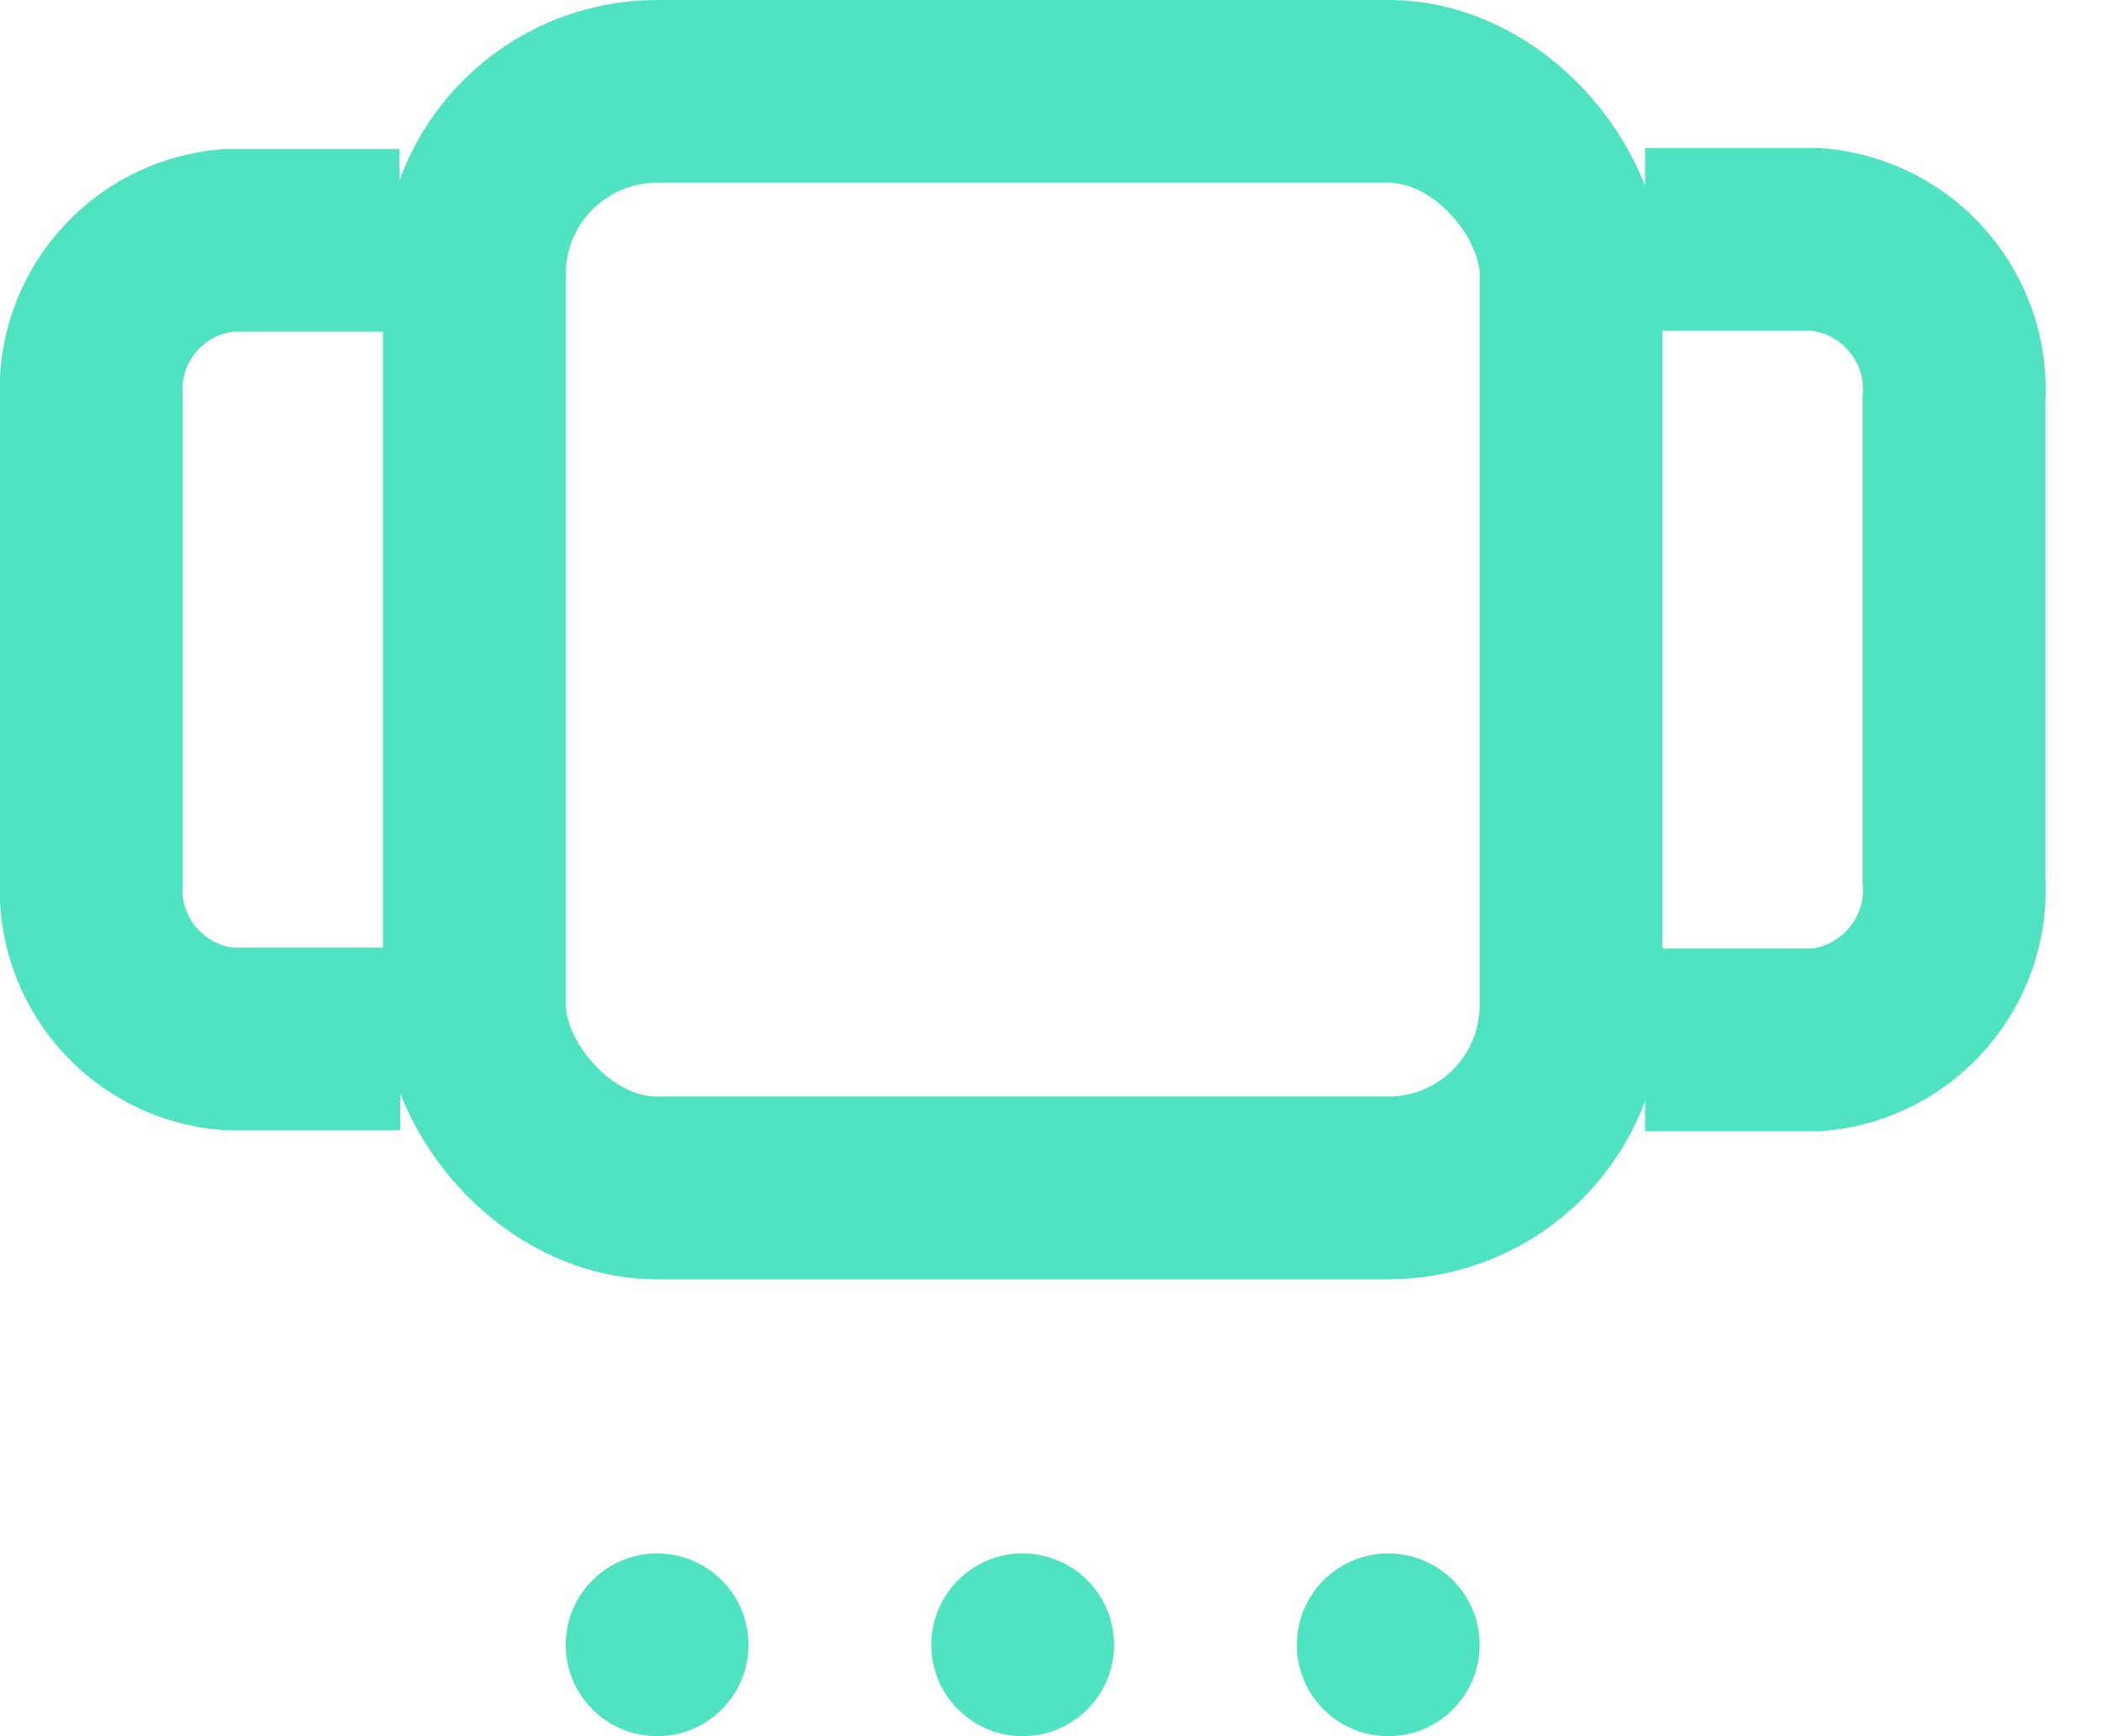 <?xml version="1.0" encoding="UTF-8"?>
<svg width="23px" height="19px" viewBox="0 0 23 19" version="1.1" xmlns="http://www.w3.org/2000/svg" xmlns:xlink="http://www.w3.org/1999/xlink">
    <!-- Generator: Sketch 51.2 (57519) - http://www.bohemiancoding.com/sketch -->
    <title>slider</title>
    <desc>Created with Sketch.</desc>
    <defs></defs>
    <g id="Symbols" stroke="none" stroke-width="1" fill="none" fill-rule="evenodd">
        <g id="category/title" transform="translate(-5, -8)">
            <g id="slider" transform="translate(5, 9)">
                <rect id="Rectangle-path" stroke="#50E3C2" stroke-width="2" x="5.19" y="0" width="12" height="12" rx="2"></rect>
                <path d="M18,10.38 L19.88,10.38 C20.776,10.3 21.444,9.518 21.38,8.62 L21.38,3.38 C21.444,2.482 20.776,1.7 19.88,1.62 L18,1.62" id="Shape" stroke="#50E3C2" stroke-width="2"></path>
                <path d="M4.38,10.37 L2.5,10.37 C1.609,10.296 0.942,9.522 1,8.63 L1,3.38 C0.937,2.484 1.605,1.704 2.5,1.63 L4.37,1.63" id="Shape" stroke="#50E3C2" stroke-width="2"></path>
                <circle id="Oval" fill="#50E3C2" fill-rule="nonzero" cx="7.19" cy="17" r="1"></circle>
                <circle id="Oval" fill="#50E3C2" fill-rule="nonzero" cx="11.19" cy="17" r="1"></circle>
                <circle id="Oval" fill="#50E3C2" fill-rule="nonzero" cx="15.19" cy="17" r="1"></circle>
            </g>
        </g>
    </g>
</svg>